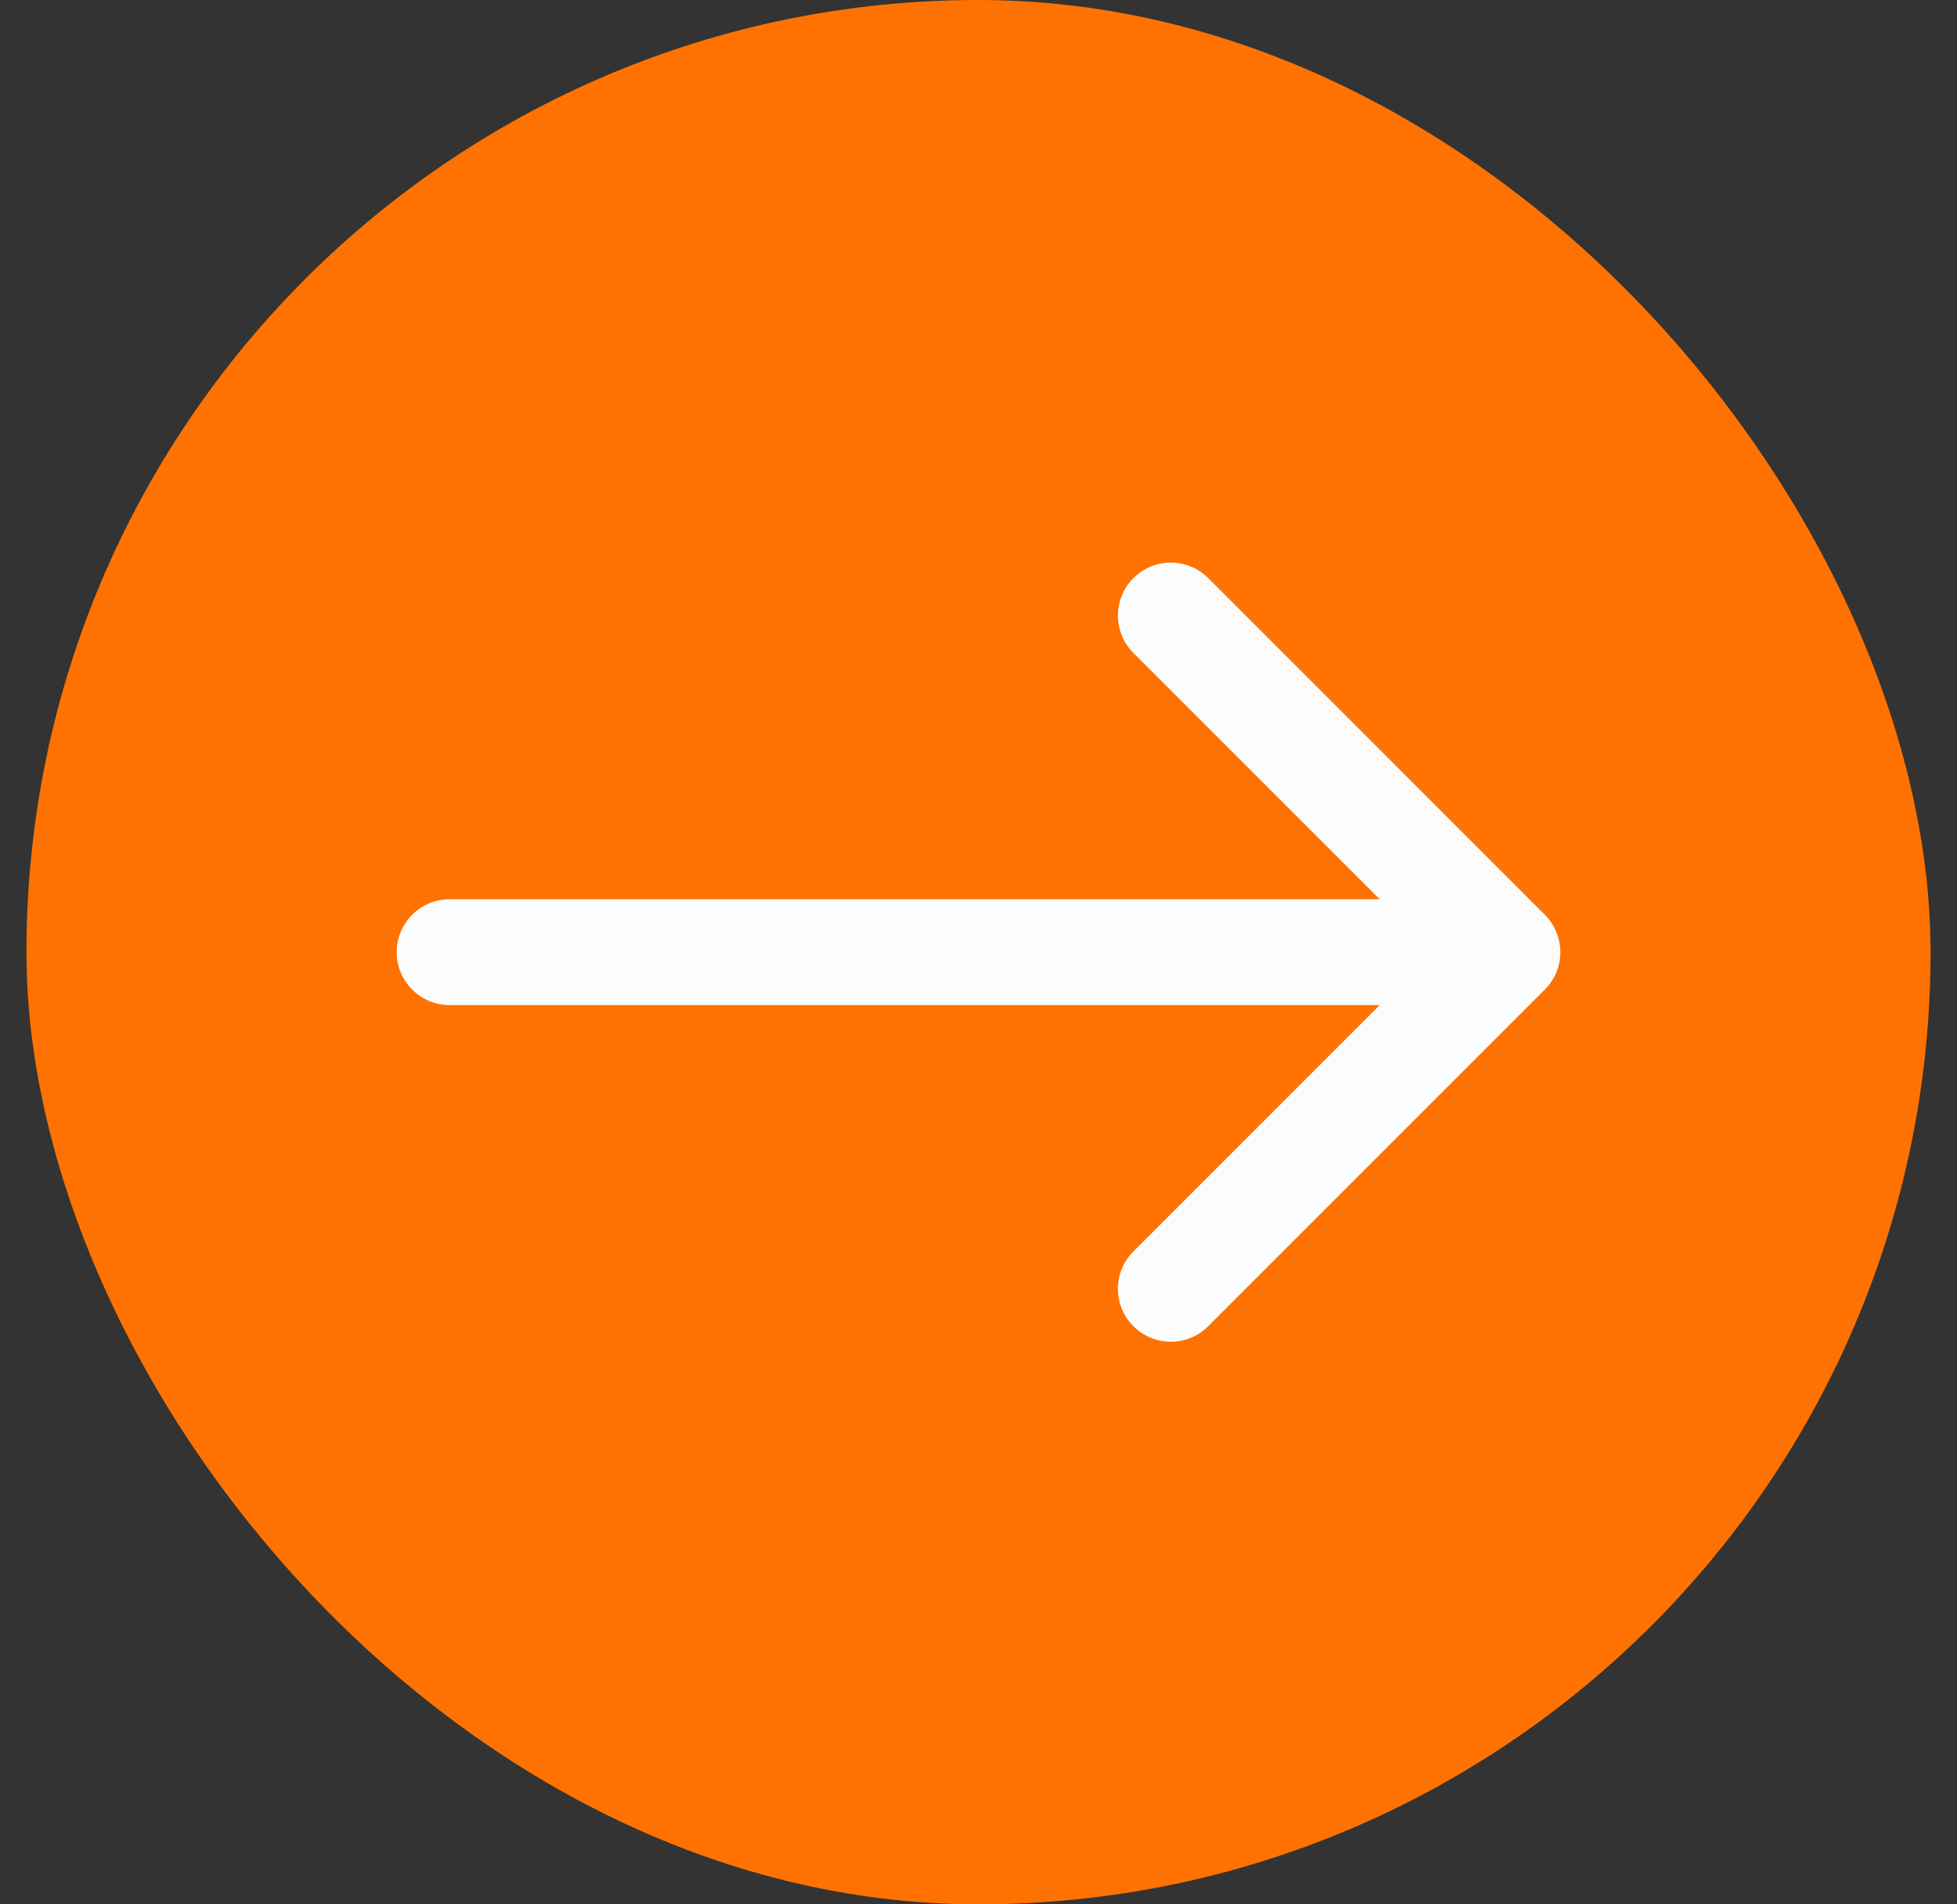 <?xml version="1.0" encoding="UTF-8"?> <svg xmlns="http://www.w3.org/2000/svg" width="37" height="36" viewBox="0 0 37 36" fill="none"><rect x="0" y="0" width="37" height="36" fill="#333333" stroke="none"/> <rect x="0.5" width="36" height="36" rx="18" fill="#FF7201"></rect> <path d="M8.5 17C7.948 17 7.5 17.448 7.5 18C7.5 18.552 7.948 19 8.5 19L8.5 17ZM29.207 18.707C29.598 18.317 29.598 17.683 29.207 17.293L22.843 10.929C22.453 10.538 21.82 10.538 21.429 10.929C21.038 11.319 21.038 11.953 21.429 12.343L27.086 18L21.429 23.657C21.038 24.047 21.038 24.68 21.429 25.071C21.82 25.462 22.453 25.462 22.843 25.071L29.207 18.707ZM8.5 19L28.5 19L28.5 17L8.5 17L8.5 19Z" fill="#FCFCFC"></path> </svg> 